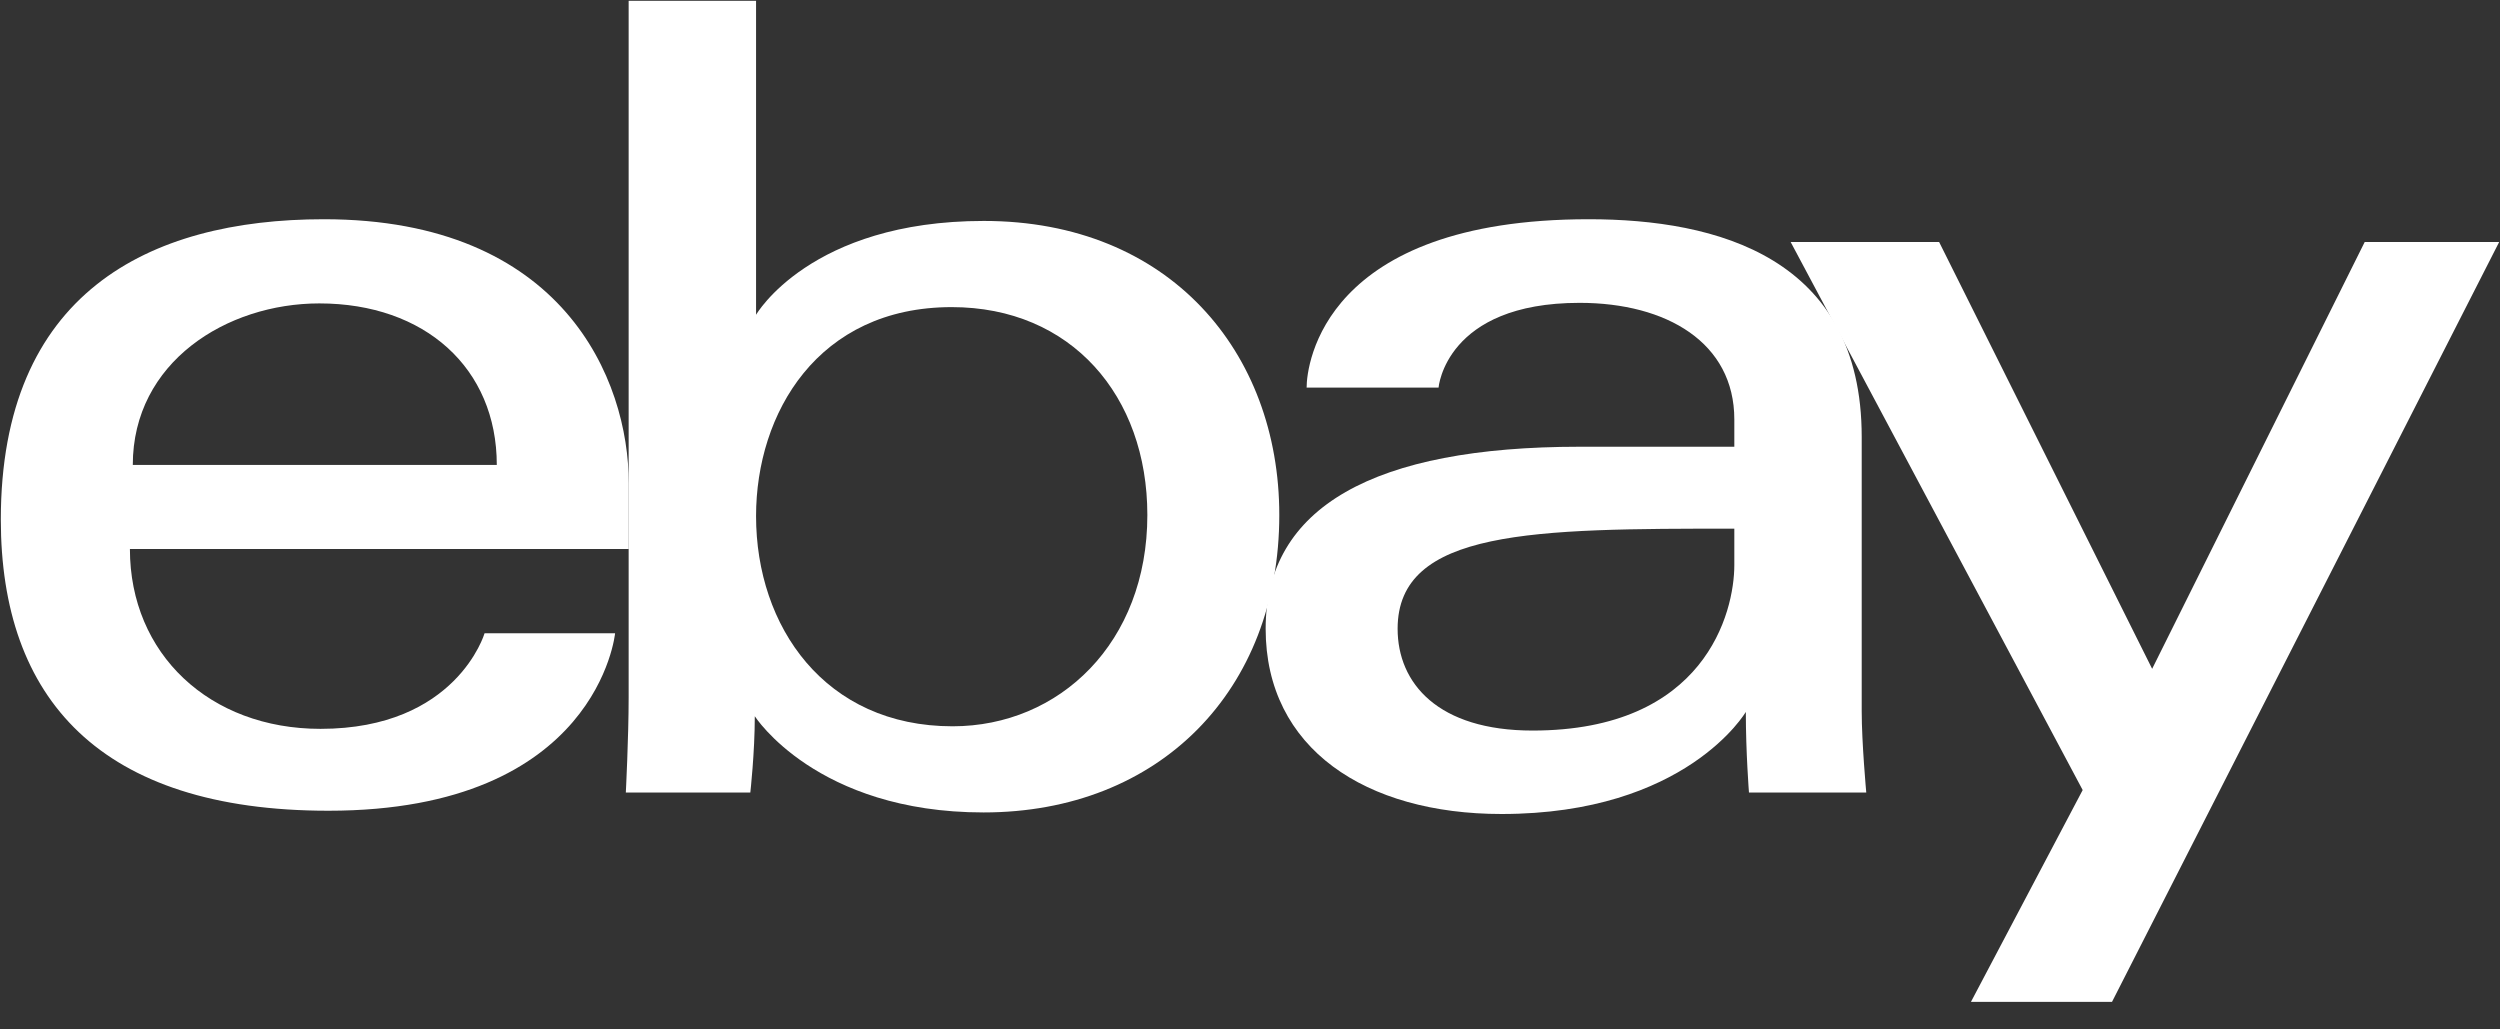 <?xml version="1.0" encoding="UTF-8"?>
<svg width="85px" height="35px" viewBox="0 0 85 35" version="1.1" xmlns="http://www.w3.org/2000/svg" xmlns:xlink="http://www.w3.org/1999/xlink">
    <rect x="0" y="0" width="85" height="35" fill="#333333" stroke="none"/>
    <defs></defs>
    <g id="Page-1" stroke="none" stroke-width="1" fill="none" fill-rule="evenodd">
        <g id="ebay" fill="#FFFFFF" fill-rule="nonzero">
            <path d="M11.012,7.454 C5.021,7.454 0.028,9.996 0.028,17.664 C0.028,23.74 3.385,27.565 11.167,27.565 C20.326,27.565 20.913,21.532 20.913,21.532 L16.475,21.532 C16.475,21.532 15.524,24.781 10.896,24.781 C7.127,24.781 4.417,22.235 4.417,18.666 L21.377,18.666 L21.377,16.427 C21.377,12.896 19.136,7.454 11.012,7.454 Z M10.857,10.316 C14.445,10.316 16.891,12.514 16.891,15.808 L4.515,15.808 C4.515,12.311 7.707,10.316 10.857,10.316 Z" id="e"></path>
            <path d="M21.374,0.028 L21.374,23.714 C21.374,25.059 21.278,26.946 21.278,26.946 L25.511,26.946 C25.511,26.946 25.663,25.591 25.663,24.352 C25.663,24.352 27.754,27.623 33.441,27.623 C39.429,27.623 43.496,23.466 43.496,17.51 C43.496,11.969 39.76,7.512 33.45,7.512 C27.542,7.512 25.706,10.703 25.706,10.703 L25.706,0.028 L21.374,0.028 Z M32.358,10.442 C36.424,10.442 39.01,13.46 39.01,17.51 C39.01,21.853 36.024,24.694 32.387,24.694 C28.047,24.694 25.706,21.305 25.706,17.548 C25.706,14.048 27.806,10.442 32.358,10.442 Z" id="b"></path>
            <path d="M54.016,7.454 C45.003,7.454 44.425,12.389 44.425,13.178 L48.911,13.178 C48.911,13.178 49.146,10.297 53.707,10.297 C56.67,10.297 58.967,11.653 58.967,14.261 L58.967,15.189 L53.707,15.189 C46.724,15.189 43.032,17.232 43.032,21.377 C43.032,25.457 46.443,27.676 51.053,27.676 C57.335,27.676 59.358,24.205 59.358,24.205 C59.358,25.586 59.465,26.946 59.465,26.946 L63.453,26.946 C63.453,26.946 63.298,25.26 63.298,24.181 L63.298,14.856 C63.298,8.741 58.366,7.454 54.016,7.454 Z M58.967,17.974 L58.967,19.211 C58.967,20.826 57.971,24.839 52.107,24.839 C48.895,24.839 47.519,23.236 47.519,21.377 C47.519,17.996 52.155,17.974 58.967,17.974 Z" id="a"></path>
            <polygon id="y" points="60.882 8.228 65.93 8.228 73.173 22.74 80.4 8.228 84.972 8.228 71.808 34.064 67.012 34.064 70.811 26.862"></polygon>
        </g>
    </g>
</svg>
